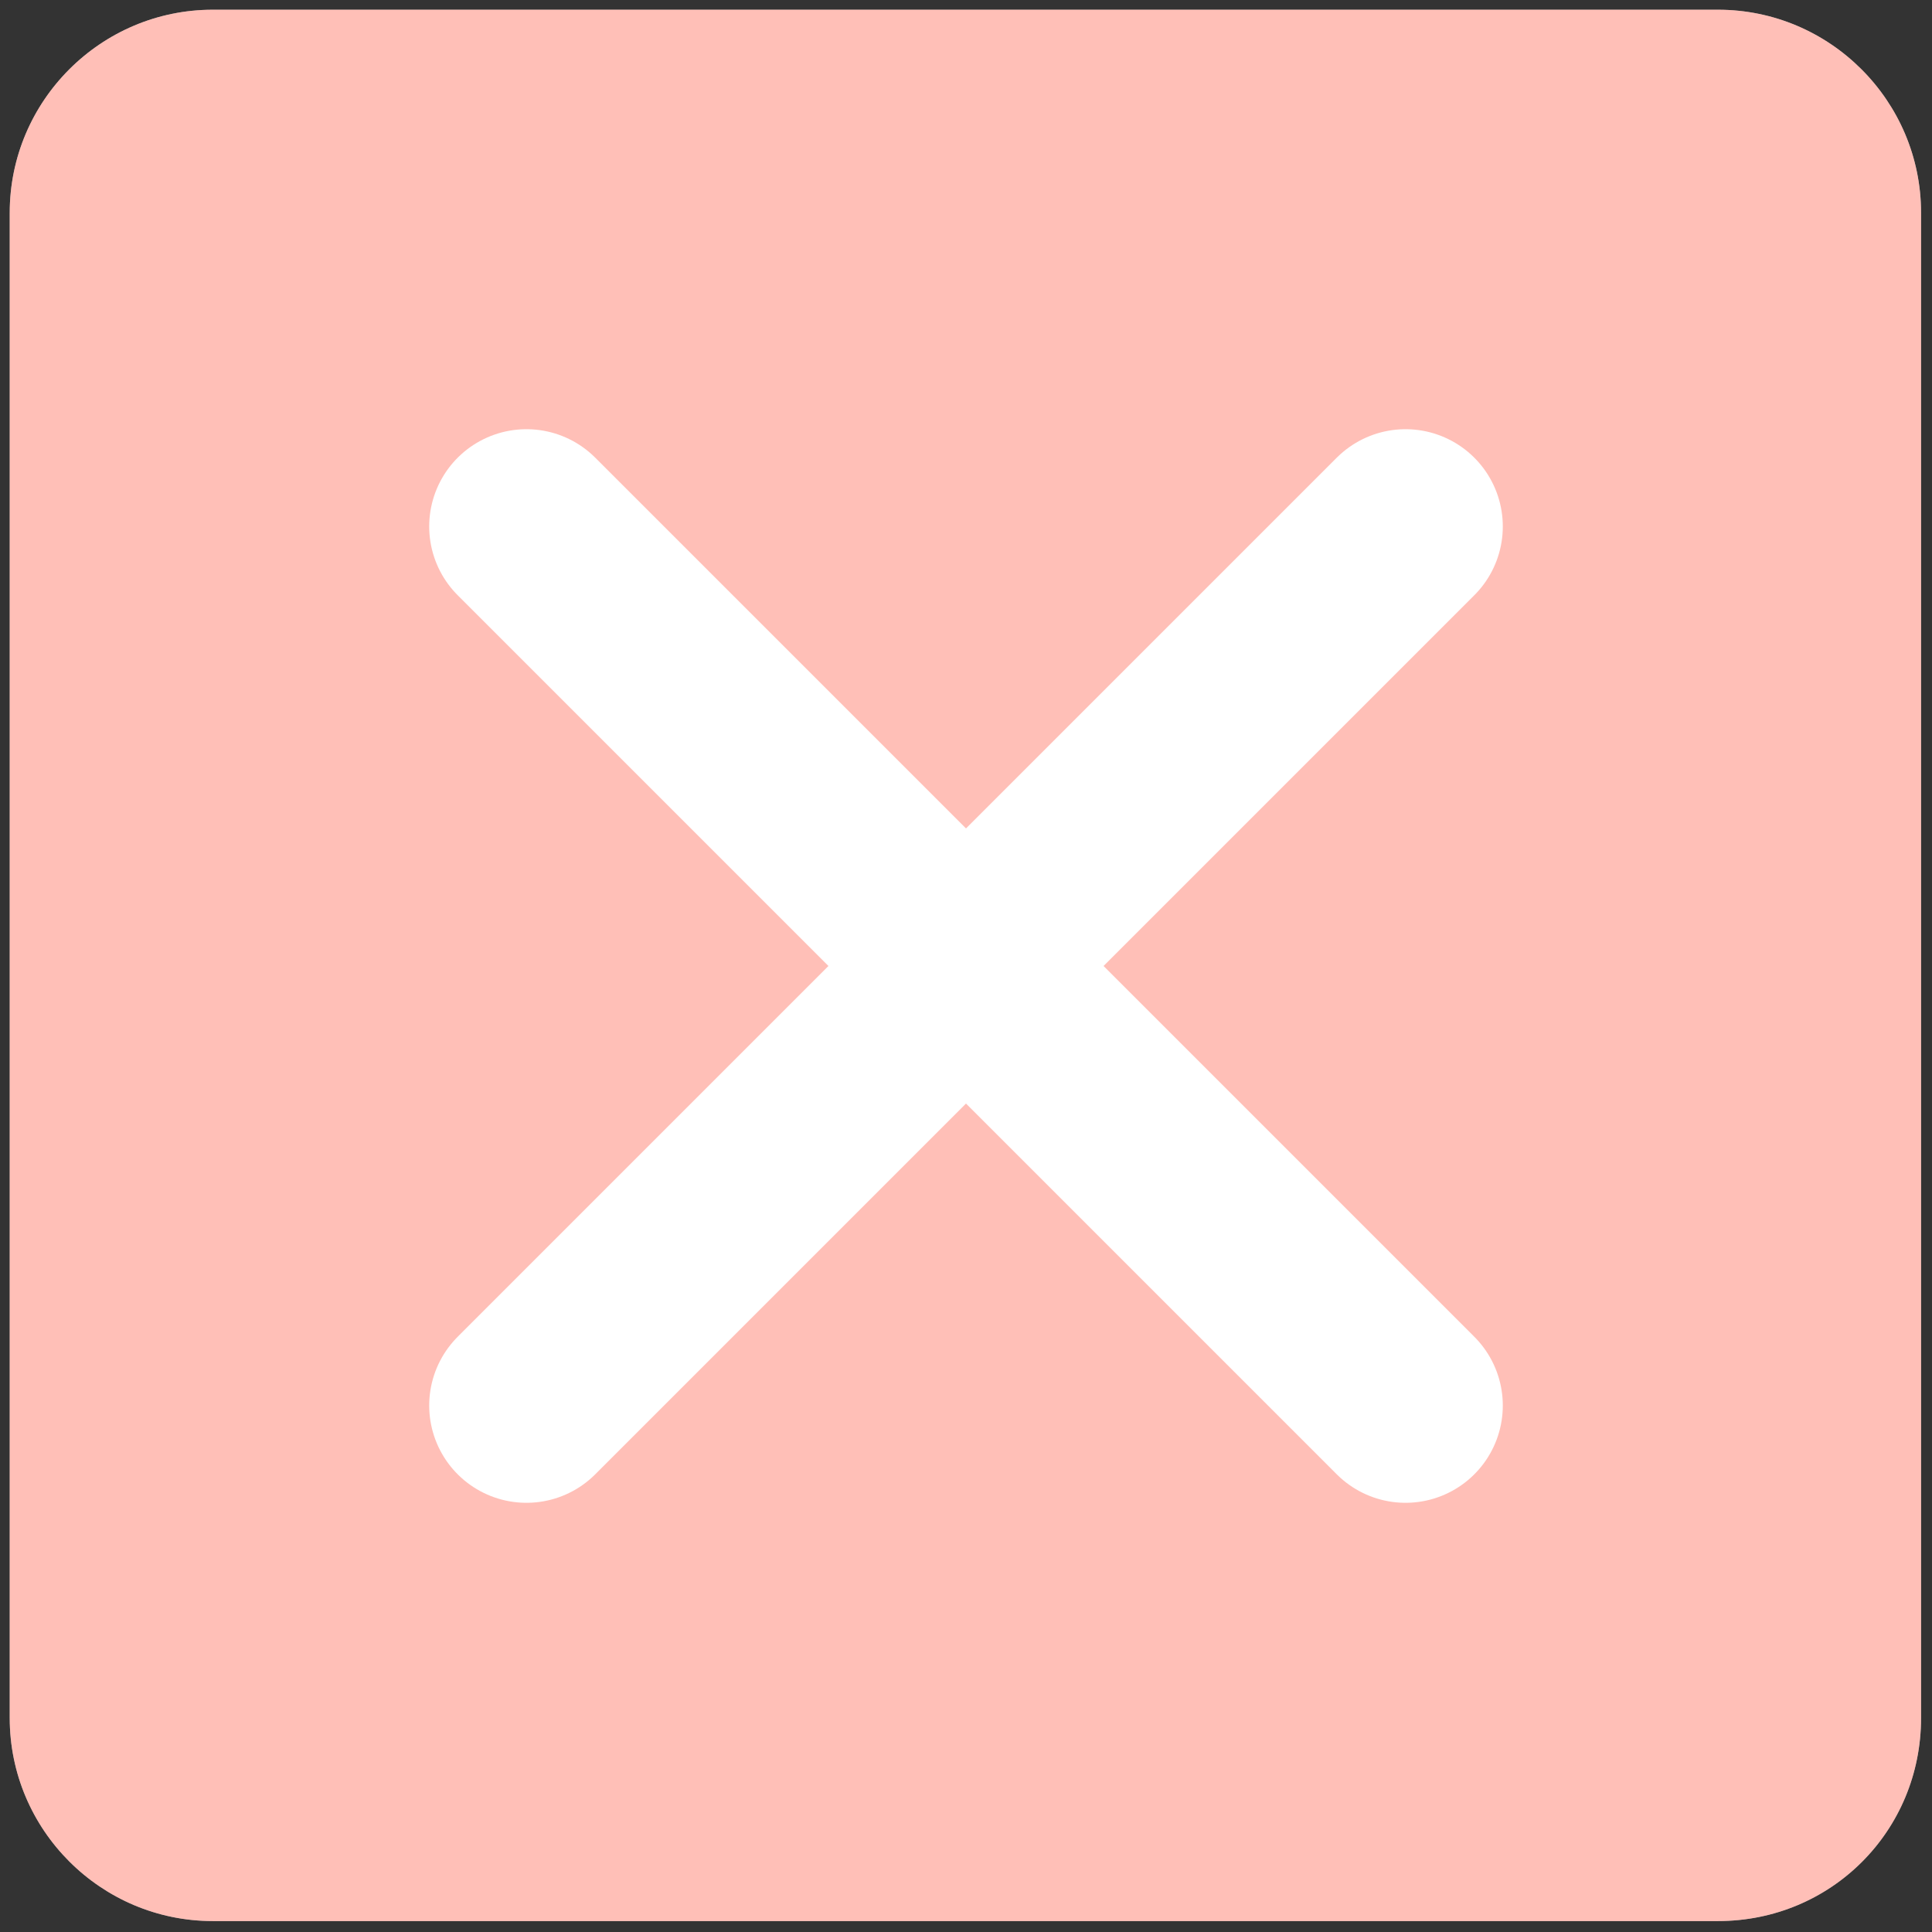 <?xml version="1.0" encoding="utf-8"?>
<!-- Generator: Adobe Illustrator 29.6.1, SVG Export Plug-In . SVG Version: 9.03 Build 0)  -->
<svg version="1.0" xmlns="http://www.w3.org/2000/svg" xmlns:xlink="http://www.w3.org/1999/xlink" x="0px" y="0px"
	 viewBox="0 0 158.9 158.9" style="enable-background:new 0 0 158.9 158.9;" xml:space="preserve">
<rect x="0" y="0" width="158.9" height="158.9" fill="#333333" stroke="none"/>
<style type="text/css">
	.st0{fill:#FFFFFF;}
	.st1{fill:url(#SVGID_1_);}
	.st2{fill:url(#SVGID_00000111150004565312908970000014188744805678398890_);}
	.st3{fill:#A5D4FF;}
	.st4{fill:url(#SVGID_00000163768374815595199750000004961421646819573642_);}
	.st5{fill:url(#SVGID_00000061441444878598530820000010395308025586220699_);}
	.st6{fill:url(#SVGID_00000064336657846536274240000007636012952089989029_);}
	.st7{fill:#2230A4;}
	.st8{fill:#FF8070;}
	.st9{fill:url(#SVGID_00000075855622399926496360000006755142820287256500_);}
	.st10{fill:#3D4ED7;}
	.st11{fill:url(#SVGID_00000026123239222251238420000008169549654887825305_);}
	.st12{fill:none;stroke:#384FDE;stroke-width:10;stroke-linecap:round;stroke-linejoin:round;stroke-miterlimit:10;}
	.st13{fill:url(#SVGID_00000164505199699275944600000015052645685226898561_);}
	.st14{fill:none;stroke:#3D4ED5;stroke-width:7.647;stroke-linecap:round;stroke-linejoin:round;stroke-miterlimit:10;}
	.st15{fill:url(#SVGID_00000132805266205018005420000008969170853074804892_);}
	.st16{fill:none;stroke:#404ECE;stroke-width:6;stroke-linecap:round;stroke-linejoin:round;stroke-miterlimit:10;}
	.st17{fill:url(#SVGID_00000137093882673871275160000007207546145238926504_);}
	.st18{fill:url(#SVGID_00000142135952818034609320000000071961262675708056_);}
	.st19{fill:none;stroke:#3D4ED5;stroke-width:5;stroke-linecap:round;stroke-linejoin:round;stroke-miterlimit:10;}
	.st20{opacity:0.5;}
	.st21{fill:url(#SVGID_00000120526613384570848020000002279480859028134281_);}
	.st22{fill:none;stroke:#3D4ED5;stroke-width:6;stroke-linecap:round;stroke-linejoin:round;stroke-miterlimit:10;}
	.st23{fill:url(#SVGID_00000109729540203856941330000001025444613869835428_);}
	.st24{fill:none;stroke:#FFFFFF;stroke-width:10;stroke-linecap:round;stroke-linejoin:round;stroke-miterlimit:10;}
	.st25{fill:none;stroke:#FFFFFF;stroke-width:9;stroke-miterlimit:10;}
	.st26{fill:none;stroke:#FFFFFF;stroke-width:9;stroke-linecap:round;stroke-miterlimit:10;}
	.st27{fill:url(#SVGID_00000173875819997974187790000013628810362074294148_);}
	.st28{fill:none;stroke:#3D4ED5;stroke-width:15;stroke-linecap:round;stroke-linejoin:round;stroke-miterlimit:10;}
	.st29{fill:url(#SVGID_00000090295611291710367640000003127362453281458316_);}
	.st30{fill:url(#SVGID_00000157302386529301638130000001953098308323364265_);}
	.st31{fill:url(#SVGID_00000170272606767918559960000005729274854655198614_);}
	.st32{fill:url(#SVGID_00000155863603111296795490000014522992667980935297_);}
	.st33{fill:none;stroke:#3D4ED5;stroke-width:15.273;stroke-linecap:round;stroke-linejoin:round;stroke-miterlimit:10;}
	.st34{fill:url(#SVGID_00000043428350477873699060000017954625589113969599_);}
	.st35{fill:url(#SVGID_00000140729927999930815590000012155845212472626867_);}
	.st36{fill:url(#SVGID_00000130608729769803453160000000221255051542471868_);}
	.st37{fill:#3D4ED5;}
	.st38{fill:url(#SVGID_00000036948458546758650530000000781966444333027764_);}
	.st39{fill:url(#SVGID_00000096049676830612036820000013759681177295681666_);}
	.st40{fill:none;stroke:#3D4ED5;stroke-width:16.731;stroke-linecap:round;stroke-linejoin:round;stroke-miterlimit:10;}
	.st41{fill:url(#SVGID_00000031172788989682690340000008770668311271726767_);}
	.st42{fill:none;stroke:#3D4ED5;stroke-width:16.144;stroke-linecap:round;stroke-linejoin:round;stroke-miterlimit:10;}
	.st43{fill:url(#SVGID_00000111161517969267424730000017754853112712417727_);}
	.st44{fill:none;stroke:#404ECE;stroke-width:15;stroke-linecap:round;stroke-linejoin:round;stroke-miterlimit:10;}
	.st45{fill:url(#SVGID_00000106136739579629909840000013152672527900398728_);}
	.st46{fill:#3D4ED5;stroke:#3D4ED5;stroke-width:15;stroke-linecap:round;stroke-linejoin:round;stroke-miterlimit:10;}
	.st47{fill:#404ECE;}
	.st48{fill:url(#SVGID_00000034794817068515716860000015681913547206366355_);}
	.st49{fill:url(#SVGID_00000093169659272987947240000016031741358397247398_);}
	.st50{fill:none;stroke:#3D4ED5;stroke-width:18.954;stroke-linecap:round;stroke-linejoin:round;stroke-miterlimit:10;}
	.st51{fill:url(#SVGID_00000008145687805298222430000011848424632094189732_);}
	.st52{fill:url(#SVGID_00000090276925217058764310000009854919791148776839_);}
	.st53{fill:none;stroke:#3D4ED5;stroke-width:18.855;stroke-linecap:round;stroke-linejoin:round;stroke-miterlimit:10;}
	.st54{fill:url(#SVGID_00000134929435994223157430000015352439524326248637_);}
	.st55{fill:url(#SVGID_00000106148146422916142230000007338266425827987135_);}
	.st56{fill:none;stroke:#404ECE;stroke-width:6.929;stroke-linecap:round;stroke-linejoin:round;stroke-miterlimit:10;}
	.st57{fill:#B7D3FB;}
	.st58{fill:none;stroke:#FFFFFF;stroke-width:16;stroke-linecap:round;stroke-linejoin:round;stroke-miterlimit:10;}
</style>
<g id="BG">
</g>
<g id="Conteúdo">
	<g>
		<path class="st0" d="M141.3,158H17.5c-9.2,0-16.7-7.5-16.7-16.7V17.5c0-9.2,7.5-16.7,16.7-16.7h123.8c9.2,0,16.7,7.5,16.7,16.7
			v123.8C158,150.6,150.6,158,141.3,158z"/>
	</g>
	<g class="st20">
		<path class="st8" d="M141.3,158H17.5c-9.2,0-16.7-7.5-16.7-16.7V17.5c0-9.2,7.5-16.7,16.7-16.7h123.8c9.2,0,16.7,7.5,16.7,16.7
			v123.8C158,150.6,150.6,158,141.3,158z"/>
	</g>
	<g>
		<line class="st58" x1="115.6" y1="43.3" x2="43.3" y2="115.6"/>
		<line class="st58" x1="115.6" y1="115.6" x2="43.3" y2="43.3"/>
	</g>
</g>
</svg>

